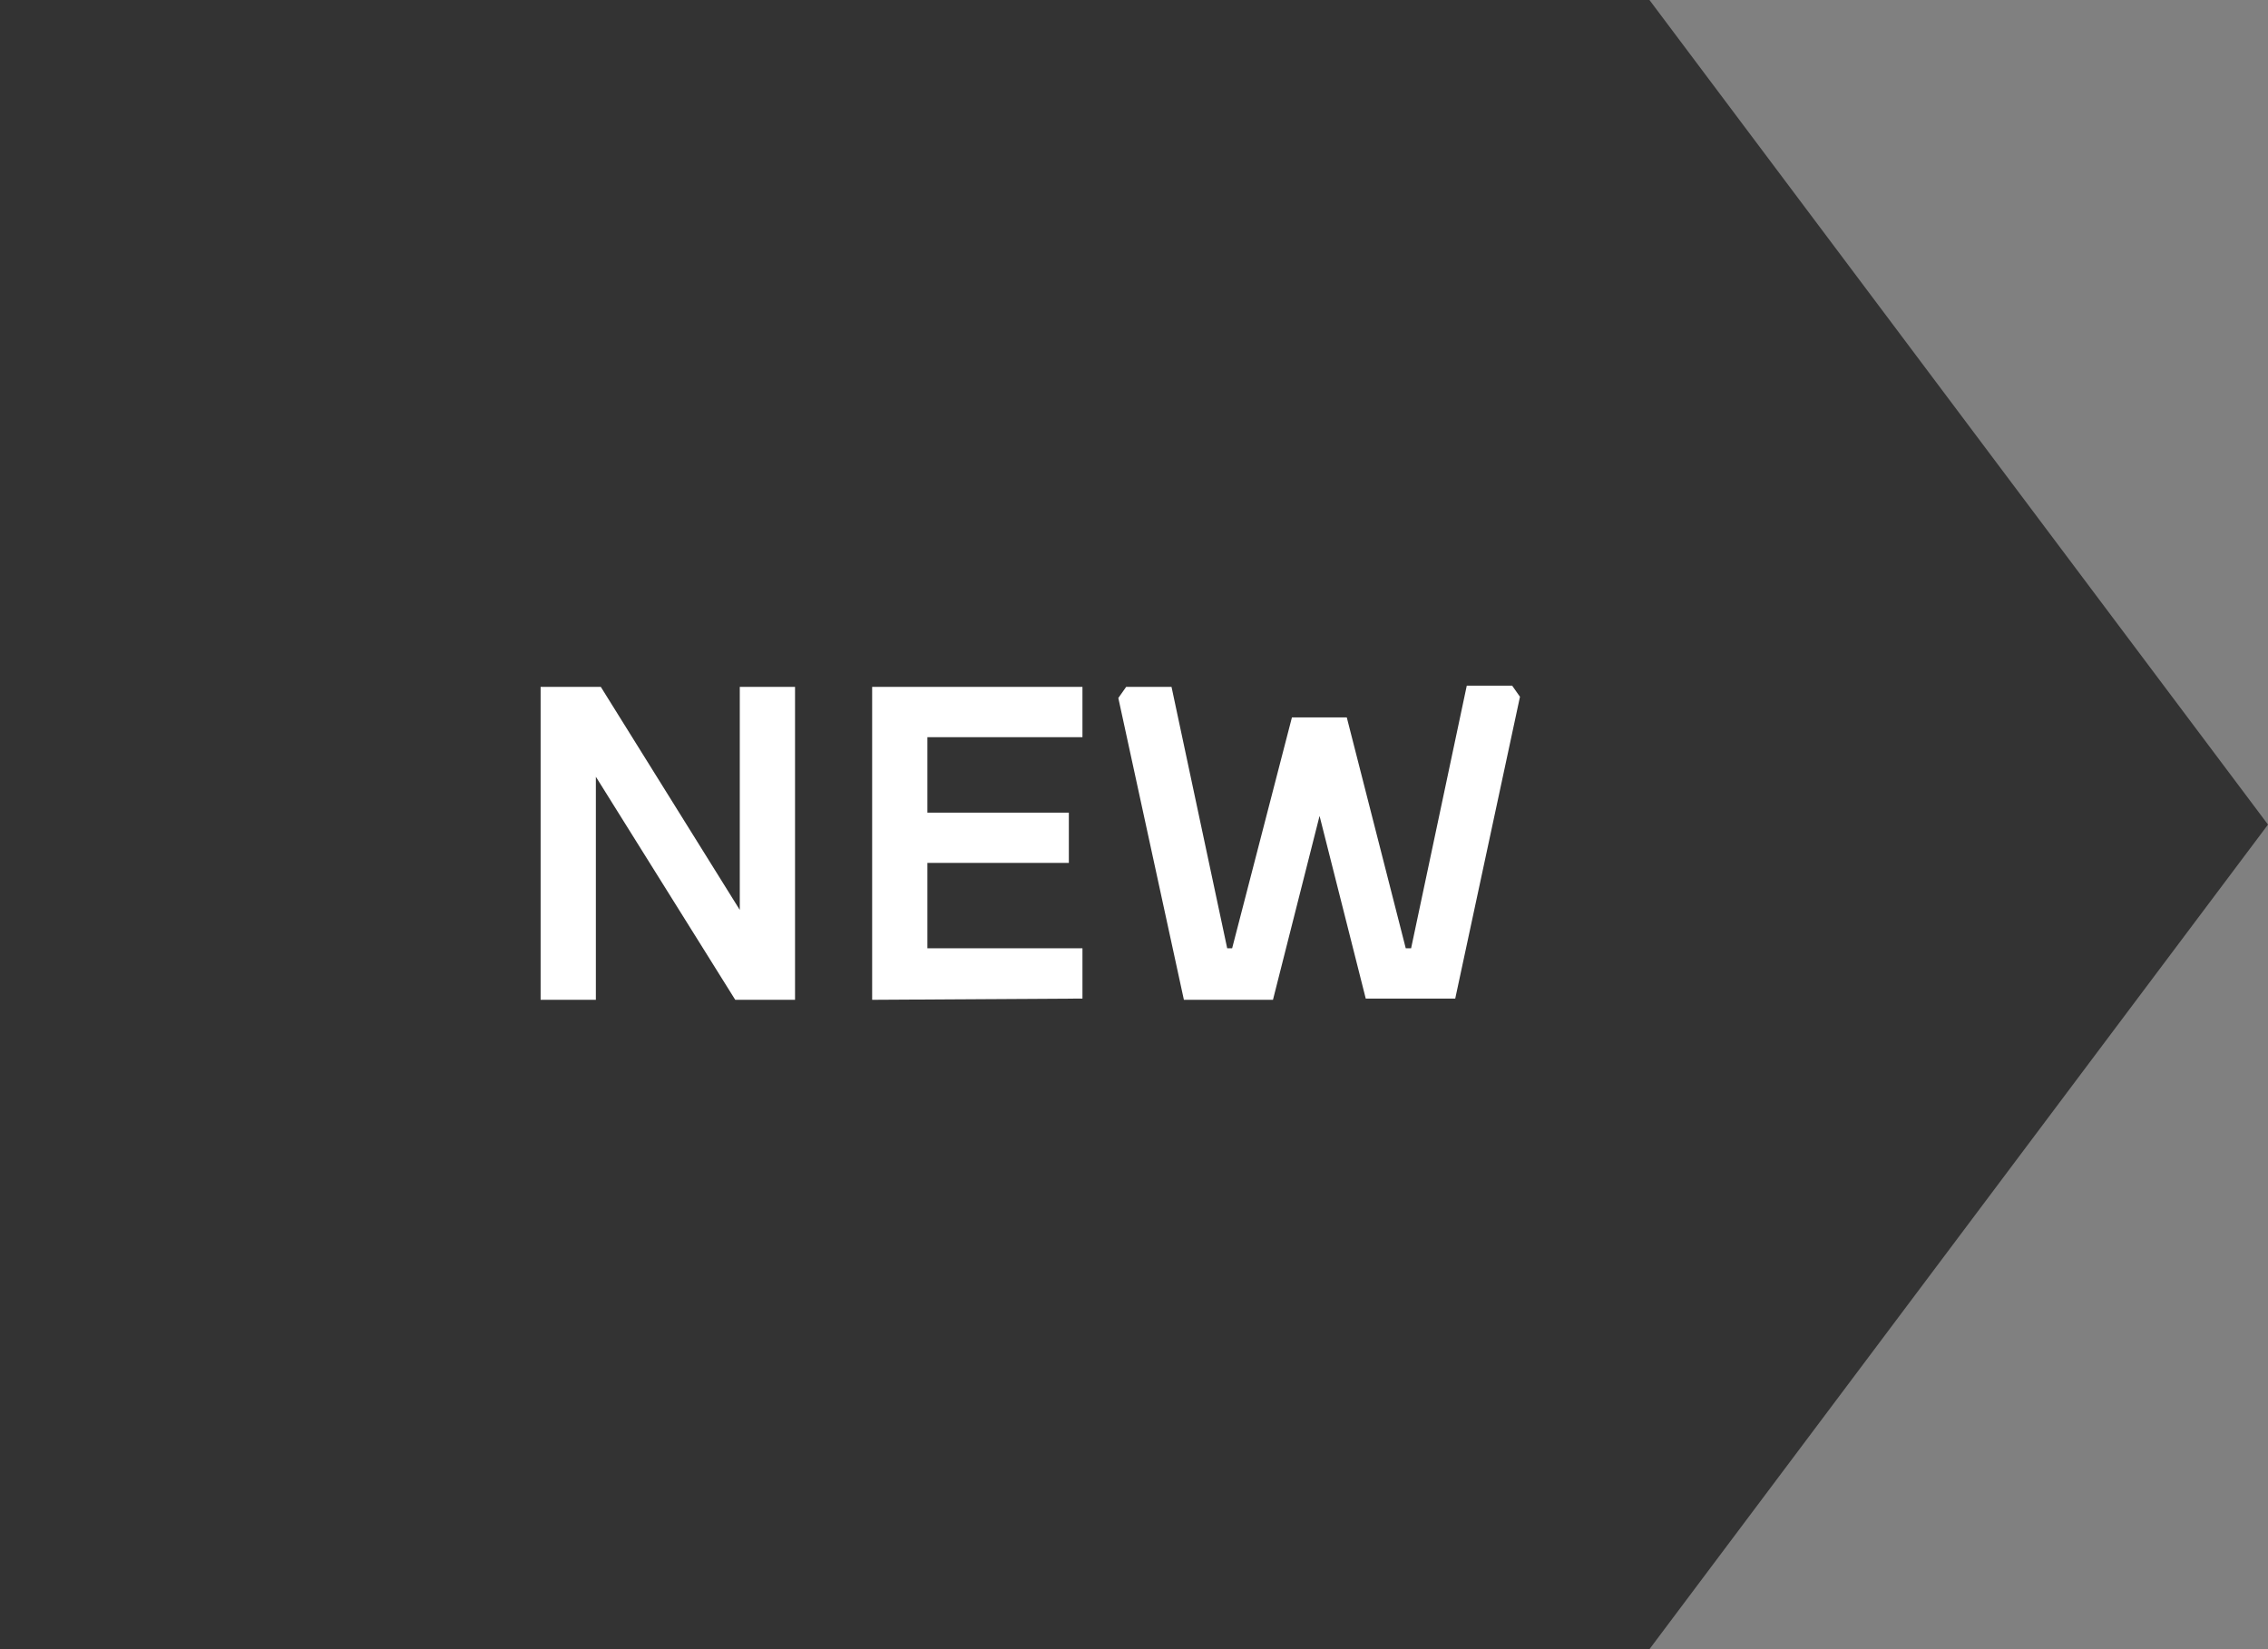 <svg xmlns="http://www.w3.org/2000/svg" viewBox="0 0 55 40"><rect x="0" y="0" width="55" height="40" fill="#808080" stroke="none"/><defs><style>.cls-1{fill:#333;}.cls-2{fill:#fff;}</style></defs><g id="レイヤー_2" data-name="レイヤー 2"><g id="コンテンツ"><polygon class="cls-1" points="0 40 0 20 0 0 20 0 40 0 55 20 40 40 20 40 0 40"/><path class="cls-2" d="M13.11,24.25V16.66h1.46l3.37,5.41V16.66h1.34v7.59H17.83l-3.38-5.41v5.41Z"/><path class="cls-2" d="M21.15,24.25V16.66h5.1v1.22H22.49v1.83h3.43v1.22H22.49V23h3.76v1.22Z"/><path class="cls-2" d="M27.12,16.93l.19-.27h1.1L29.76,23h.12l1.45-5.6h1.33L34.09,23h.13l1.35-6.37h1.1l.19.27-1.57,7.32H33.12L32,19.79l-1.13,4.46H28.71Z"/></g></g></svg>
